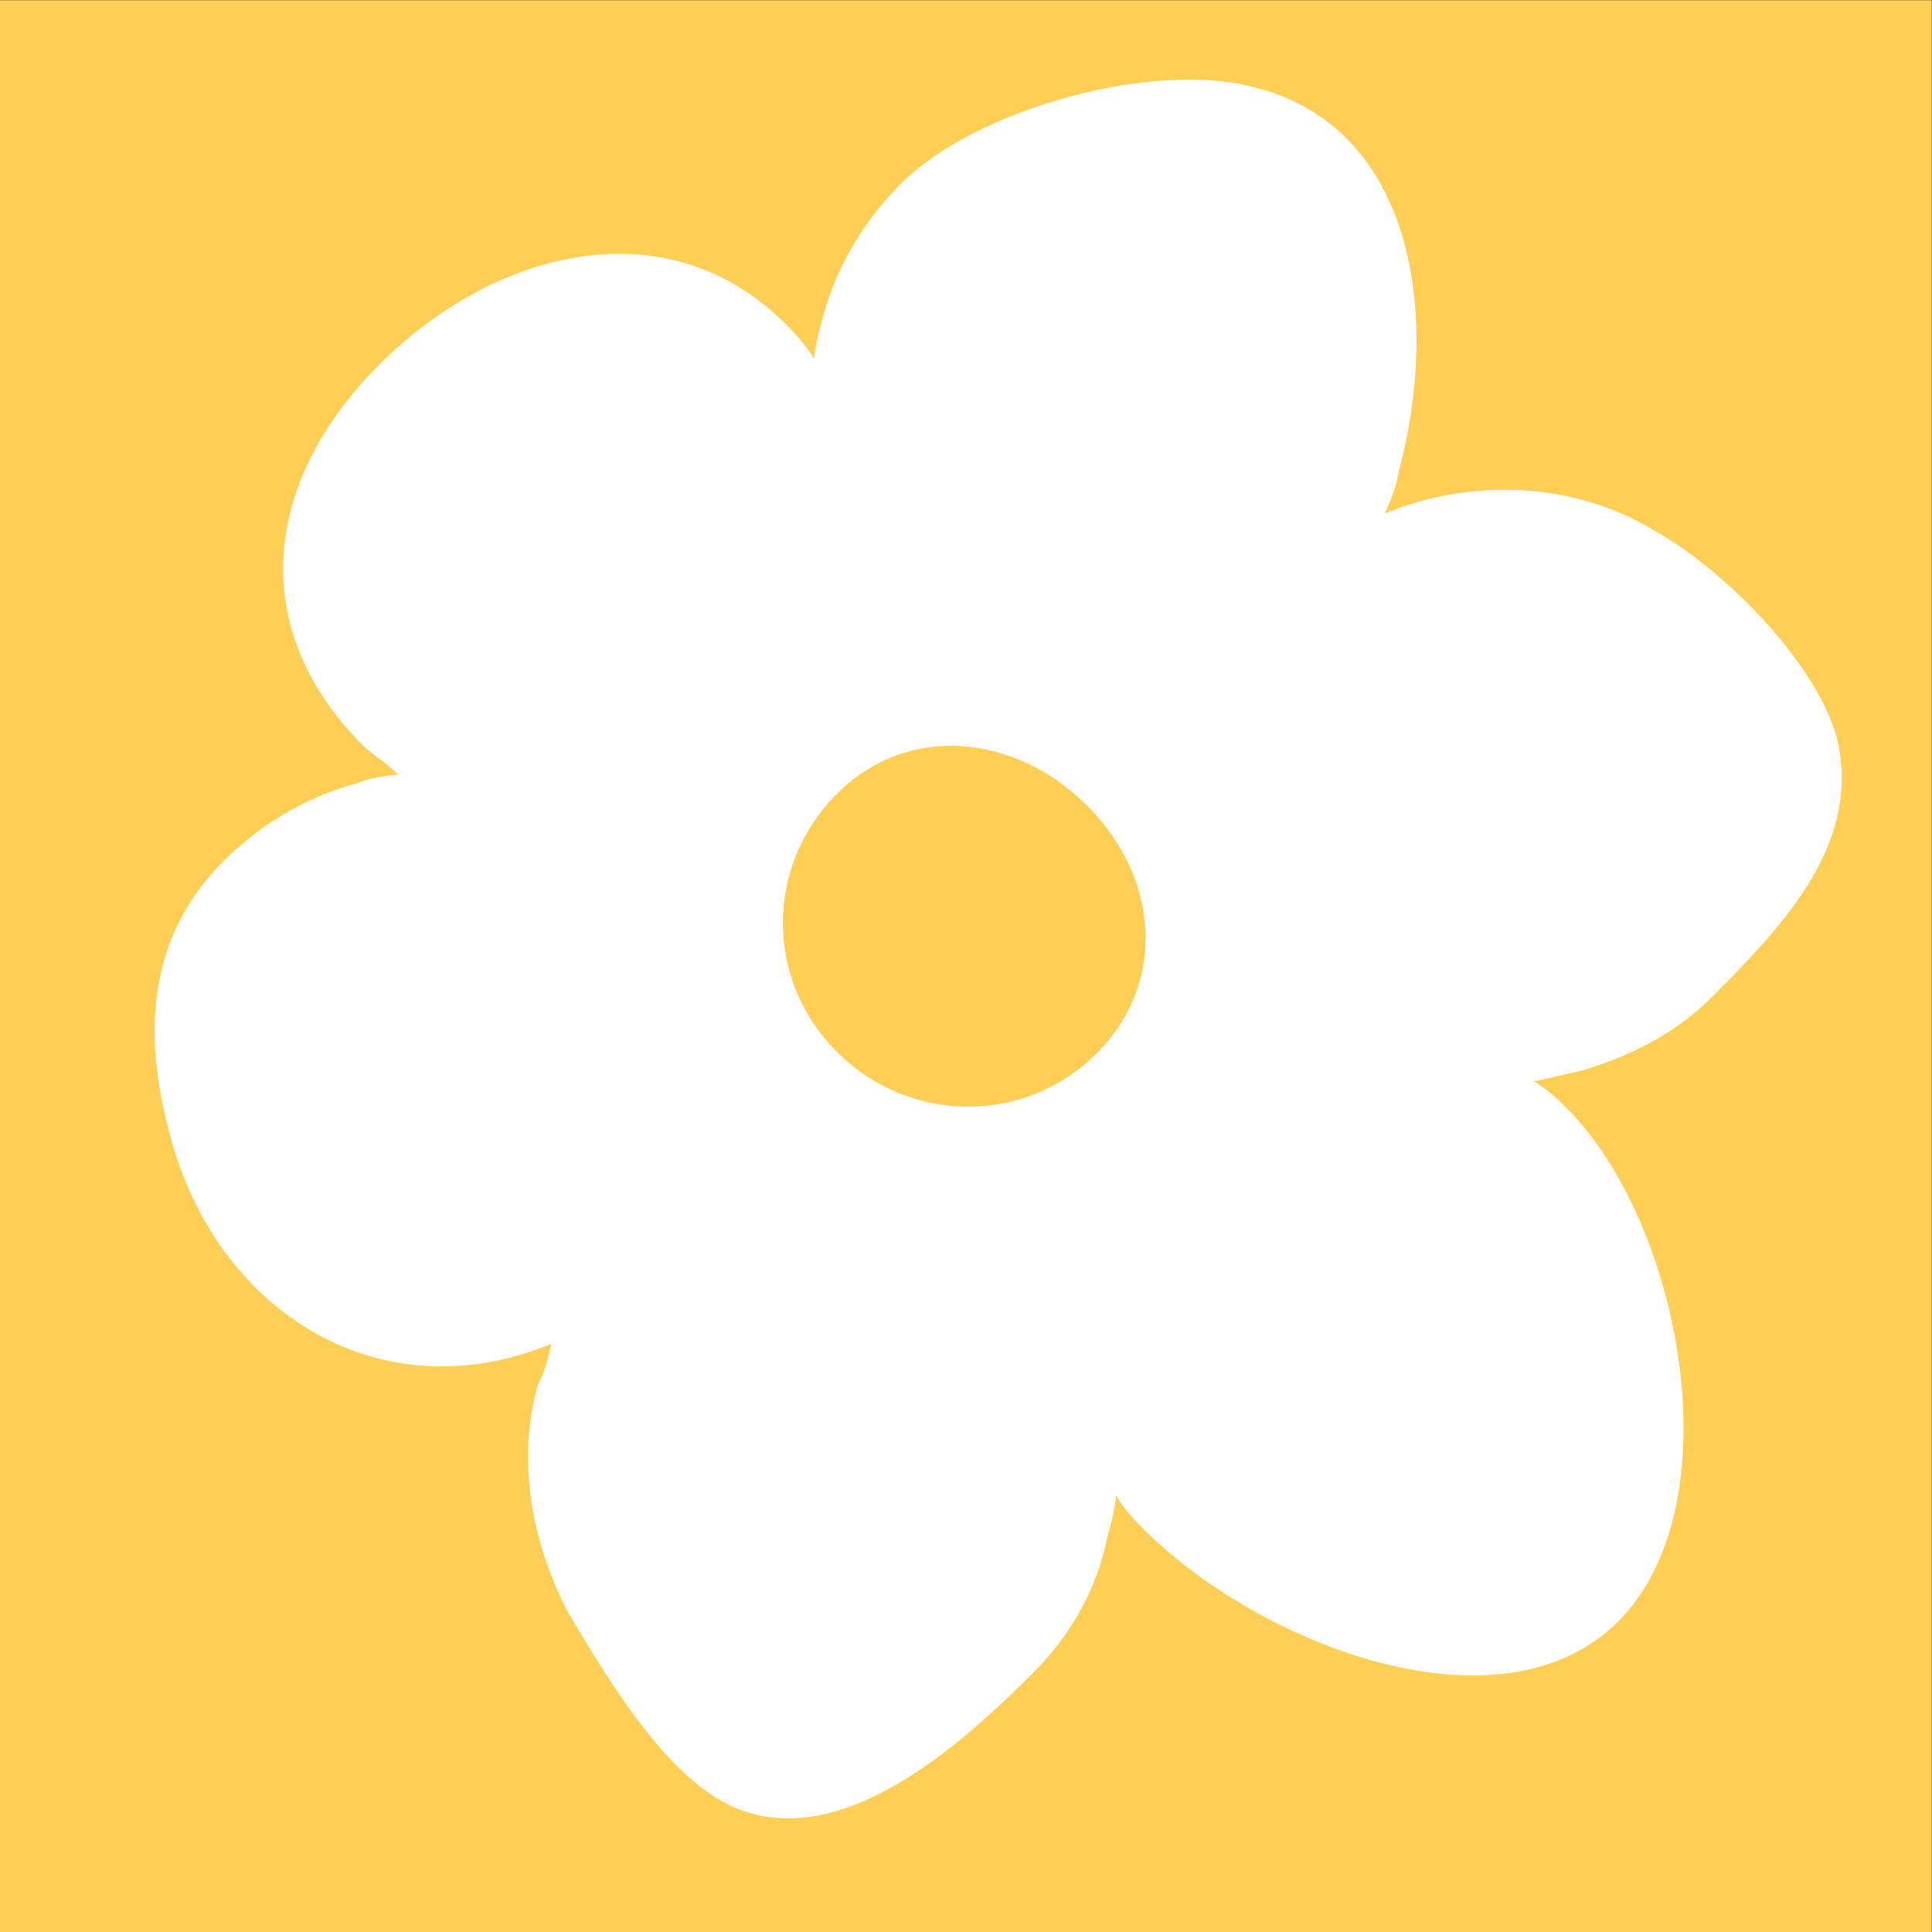 <?xml version="1.0" encoding="utf-8" ?>	<!-- Generator: Assembly 2.4 - http://assemblyapp.co -->	<svg version="1.1" xmlns="http://www.w3.org/2000/svg" xmlns:xlink="http://www.w3.org/1999/xlink" width="4096.00" height="4096.00" viewBox="0 0 4096.0 4096.0"><rect x="0" y="0" width="4096.0" height="4096.0" fill="#333333" stroke="none"/>		<g id="document" transform="scale(1.0 1.0) translate(2048.0 2048.0)">			<path d="M-2048,2048 L2047.52,2048 L2047.52,-2047.52 L-2048,-2047.52 L-2048,2048 Z " fill="#ffce54" fill-opacity="1.00" />			<path d="M-965.91,830.077 C-940.161,823.639 -911.193,813.983 -879.006,801.109 C-888.662,842.951 -898.318,871.92 -907.974,888.013 C-953.036,1048.95 -920.849,1222.76 -843.601,1370.81 C-756.696,1515.65 -618.359,1755.04 -454.206,1796.88 C-241.774,1854.82 -13.182,1654.06 141.314,1499.56 C218.562,1422.31 276.498,1325.75 299.029,1213.1 C305.466,1187.35 315.123,1158.38 318.341,1122.98 C337.653,1155.16 356.965,1174.47 376.277,1193.79 C624.115,1441.62 1134.97,1637.39 1382.81,1389.56 C1630.65,1141.72 1515.69,543.614 1274.29,302.214 C1254.98,282.902 1235.66,263.59 1203.48,244.278 C1242.1,237.84 1271.07,228.184 1293.6,224.966 C1399.82,195.997 1502.81,144.499 1580.06,67.251 C1741,-93.683 1900.34,-264.676 1845.63,-486.765 C1797.35,-650.917 1602.59,-843.635 1457.75,-924.101 C1312.91,-1011.01 1139.1,-1030.32 974.951,-988.475 C949.201,-982.038 920.233,-972.381 888.046,-959.507 C904.14,-994.912 913.796,-1023.88 917.014,-1046.41 C1007.14,-1381.15 948.697,-1774.45 617.174,-1861.36 C401.523,-1922.51 22.223,-1818.89 -138.711,-1657.96 C-215.959,-1580.71 -273.895,-1484.15 -302.863,-1377.93 C-309.301,-1352.19 -318.957,-1323.22 -322.176,-1287.81 C-344.706,-1323.22 -364.018,-1342.53 -383.33,-1361.84 C-631.168,-1609.68 -996.094,-1522.84 -1243.93,-1275.01 C-1491.77,-1027.17 -1525.96,-714.887 -1278.12,-467.049 C-1258.81,-447.737 -1233.06,-434.863 -1204.09,-405.894 C-1239.5,-402.676 -1271.68,-396.238 -1294.22,-386.582 C-1400.43,-357.614 -1496.99,-299.678 -1574.24,-222.43 C-1735.17,-61.496 -1746.03,144.054 -1688.1,356.487 C-1601.19,694.448 -1303.87,916.981 -965.91,830.077 Z M-273.533,-365.15 C-122.255,-516.428 105.534,-491.186 256.812,-339.908 C408.089,-188.63 428.138,33.965 276.861,185.243 C125.583,336.521 -119.036,336.521 -273.533,182.025 C-428.029,27.528 -424.811,-213.872 -273.533,-365.15 Z " fill="#ffffff" fill-opacity="1.00" />		</g>	</svg>